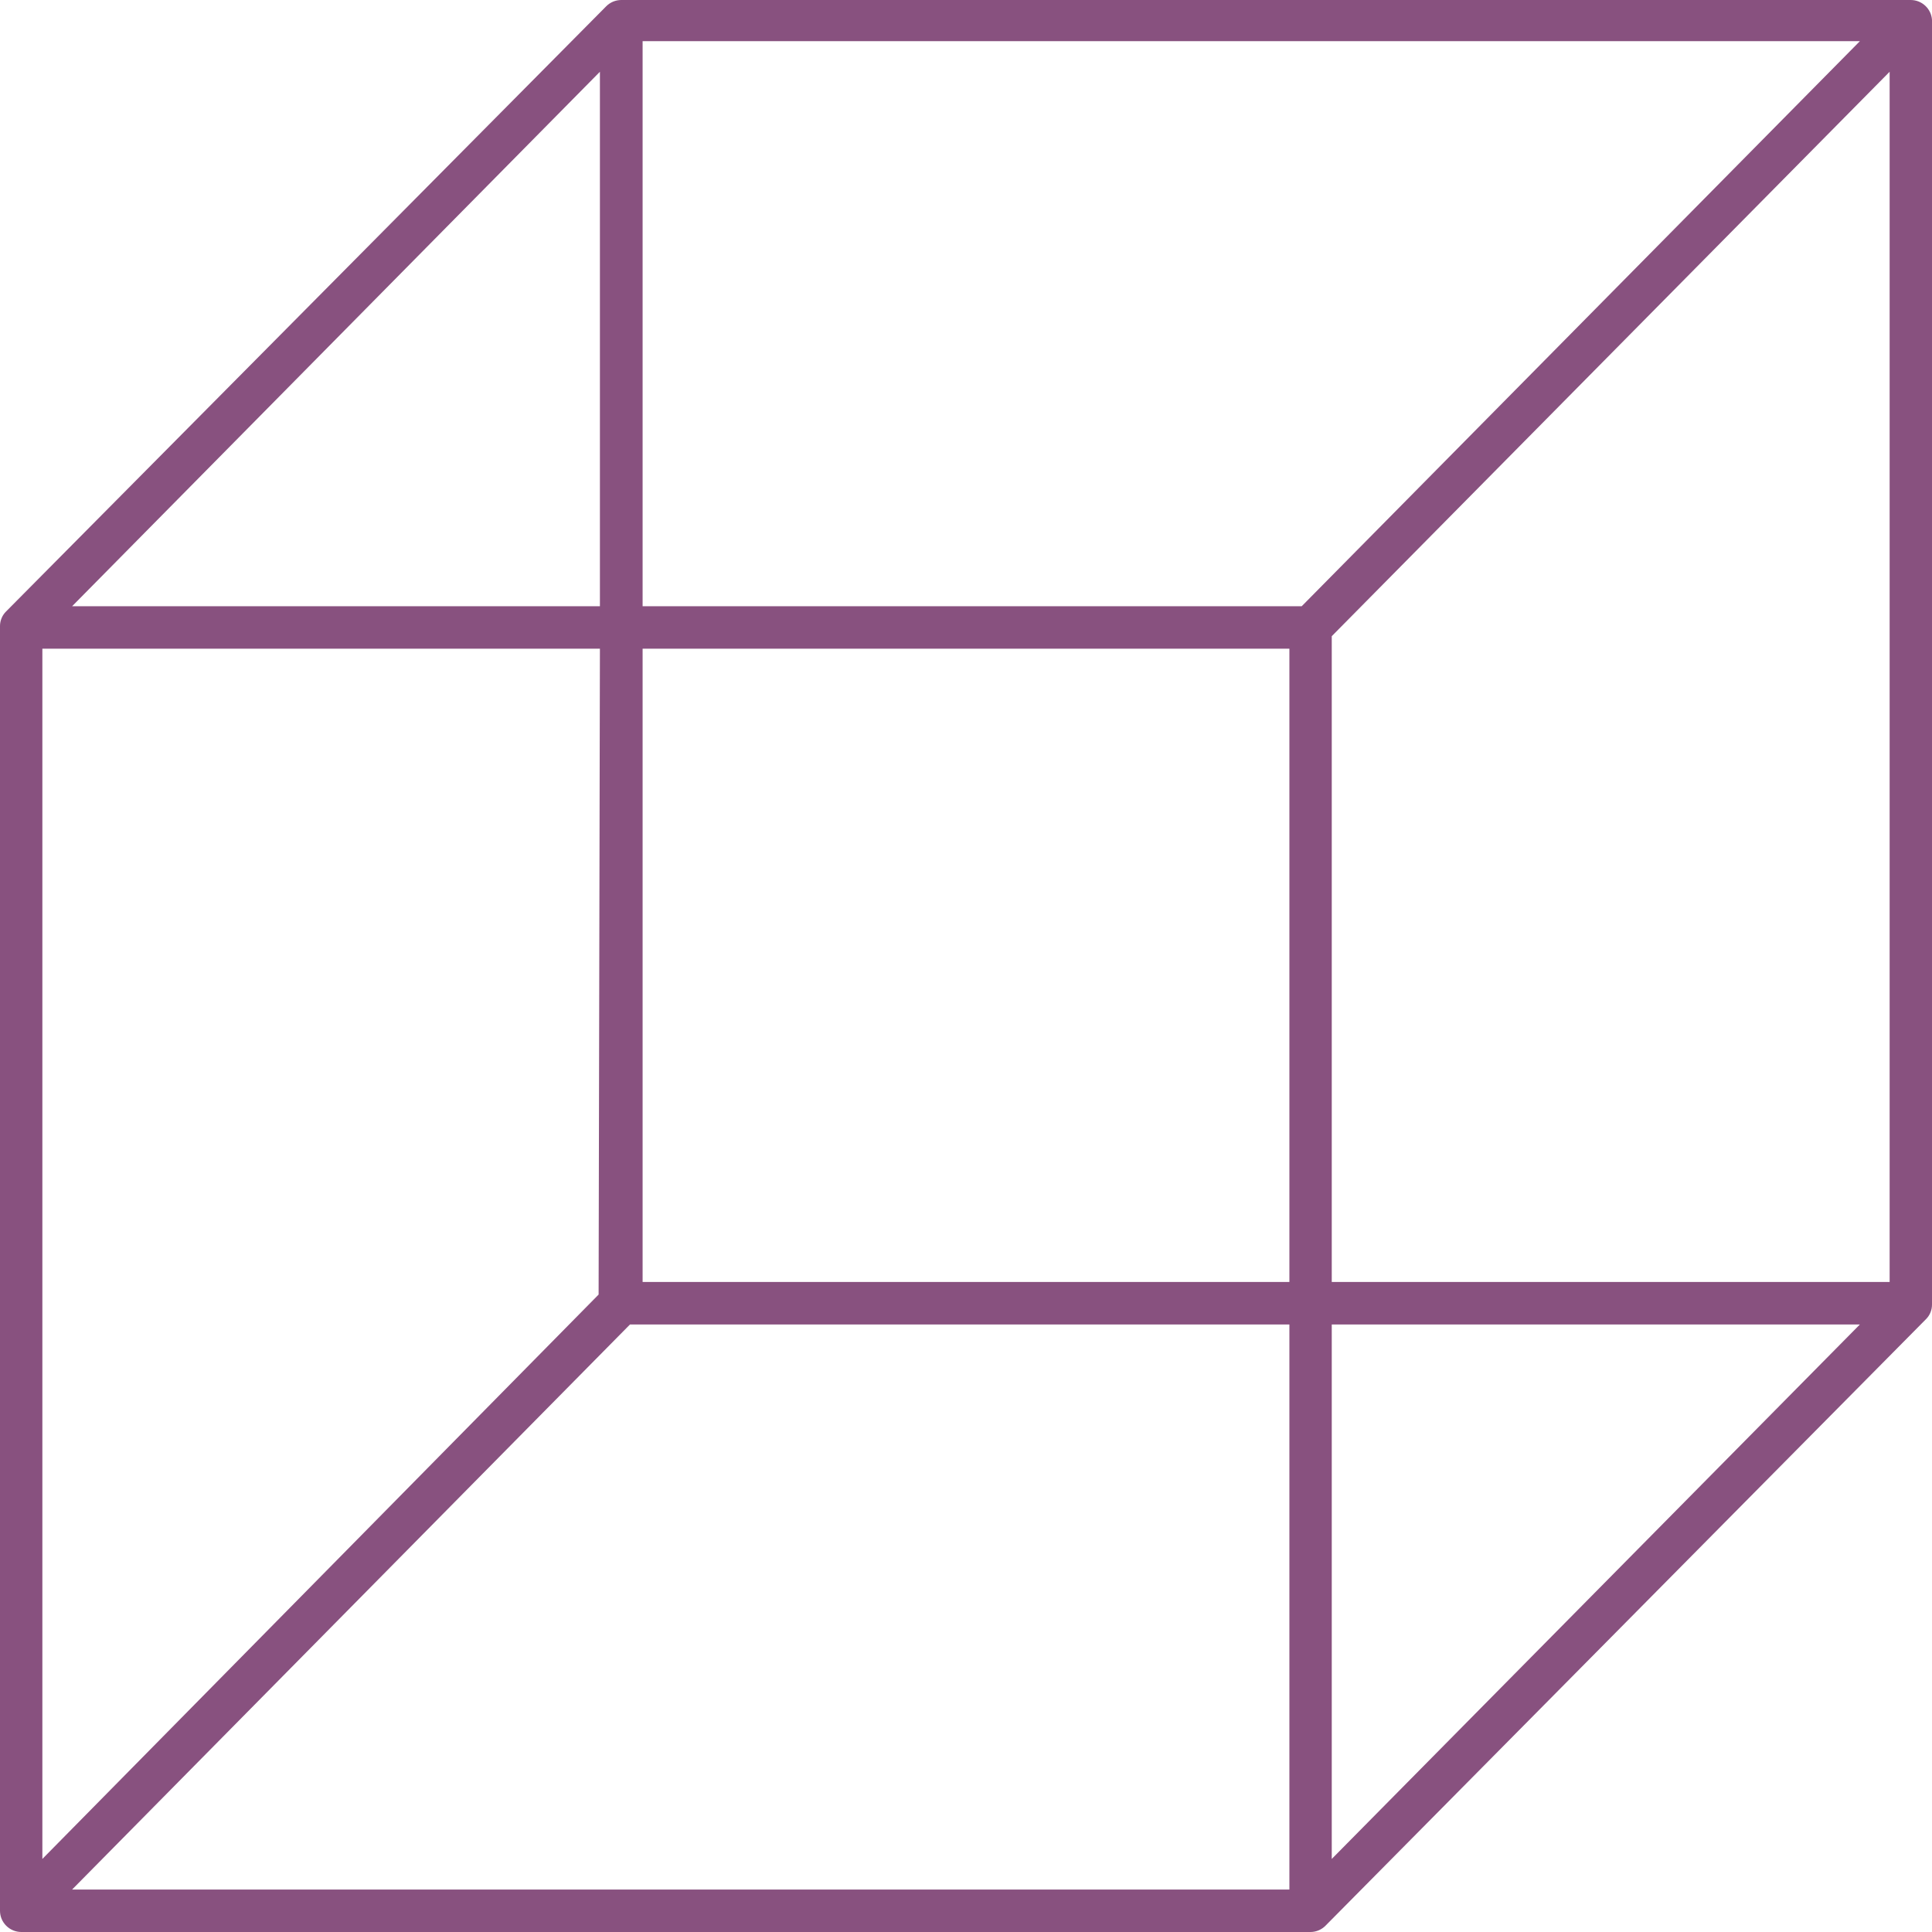 <svg width="70" height="70" viewBox="0 0 70 70" fill="none" xmlns="http://www.w3.org/2000/svg">
<path d="M70 0.723C69.988 0.527 69.901 0.343 69.757 0.209C69.614 0.074 69.424 -0 69.227 1.30155e-06H22.509C22.407 0.001 22.305 0.021 22.21 0.061C22.116 0.101 22.03 0.16 21.959 0.233L0.223 22.152C0.151 22.222 0.095 22.305 0.057 22.398C0.019 22.49 -0.001 22.589 2.19732e-05 22.688V69.231C2.19732e-05 69.435 0.081 69.63 0.227 69.775C0.372 69.919 0.568 70 0.773 70H47.491C47.592 69.999 47.691 69.977 47.784 69.937C47.876 69.897 47.96 69.839 48.03 69.767L69.777 47.801C69.849 47.731 69.905 47.648 69.943 47.556C69.981 47.464 70.001 47.365 70 47.265V0.723ZM48.252 46.449V23.05L68.465 2.6V46.449H48.252ZM67.387 47.988L48.252 67.353V47.988H67.387ZM21.689 46.904L1.535 67.353V23.504H21.736L21.689 46.904ZM2.613 21.965L21.736 2.6V21.965H2.613ZM23.283 23.504H46.717V46.449H23.283V23.504ZM67.387 1.492L47.163 21.965H23.283V1.492H67.387ZM2.613 68.461L22.826 47.988H46.717V68.461H2.613Z" fill="#88517F"/>
</svg>
